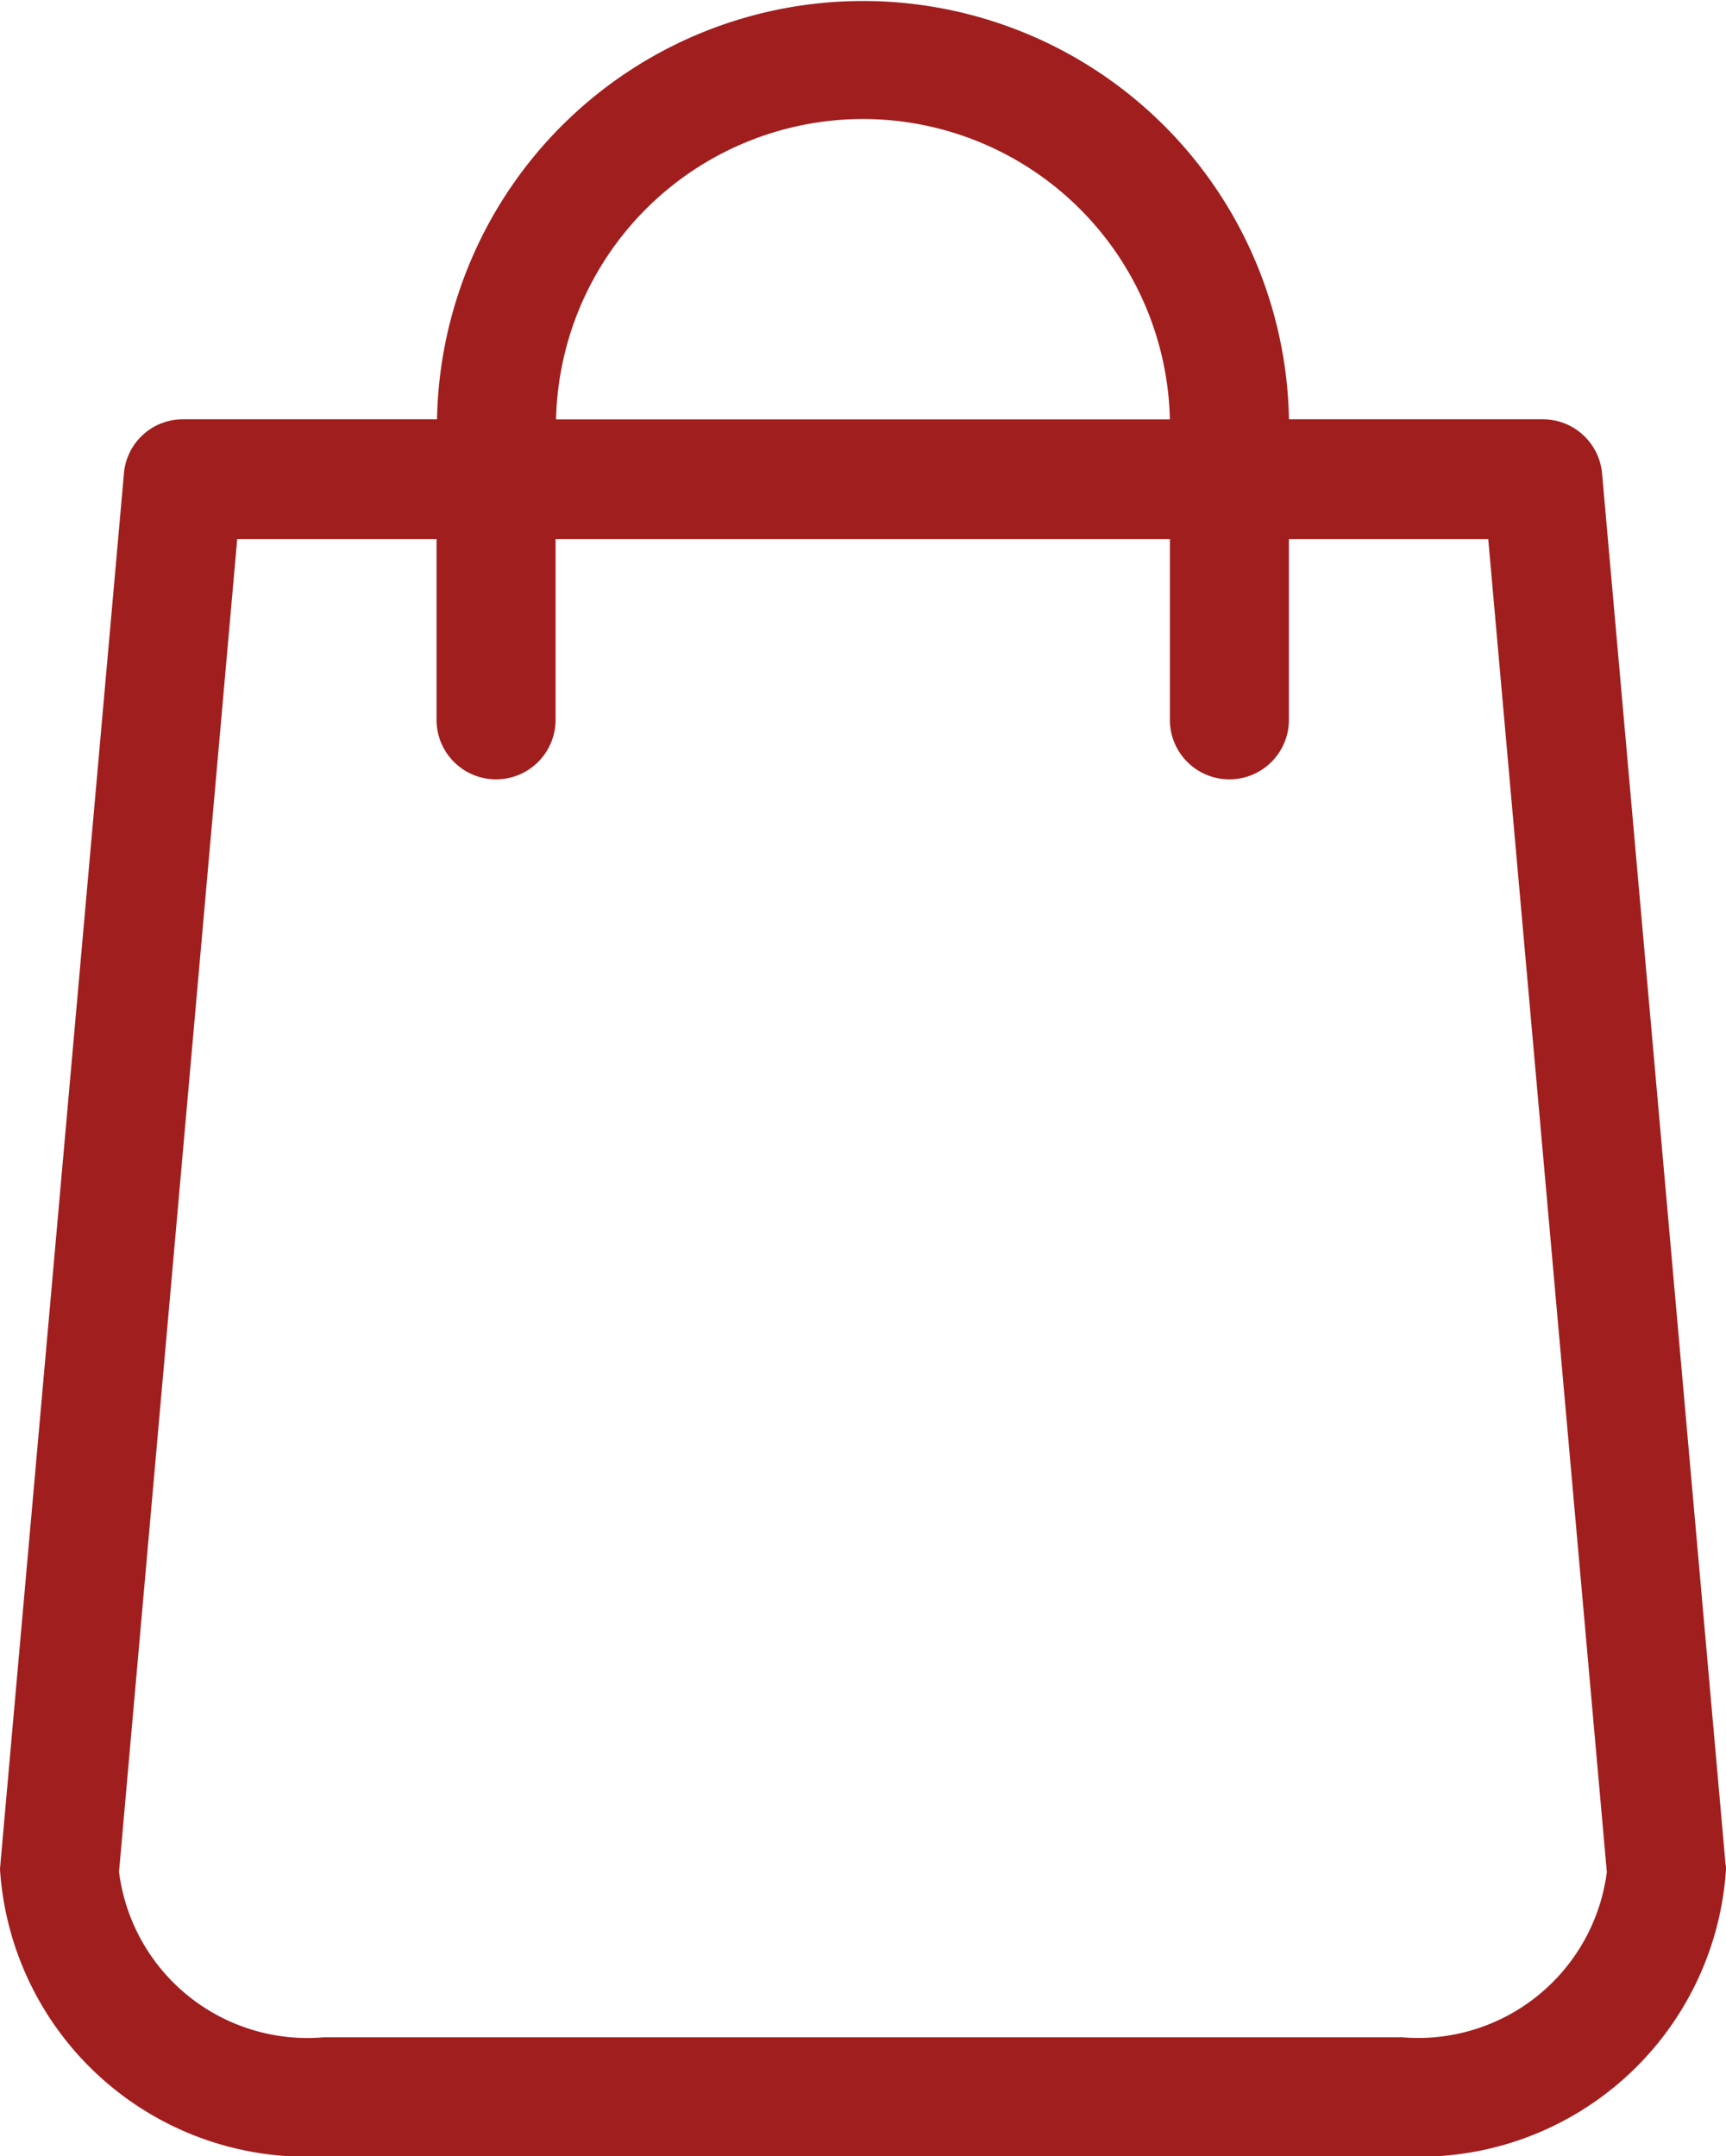 <svg xmlns="http://www.w3.org/2000/svg" width="24.652" height="30.799" viewBox="0 0 24.652 30.799"><defs><style>.a{fill:#a11e1e;}</style></defs><g transform="translate(-48.8)"><path class="a" d="M73.445,26.623,71.682,6.764a.849.849,0,0,0-.844-.775H67.21a6.085,6.085,0,0,0-12.168,0H51.414a.844.844,0,0,0-.844.775L48.806,26.623c0,.025-.006.05-.006.076a4.389,4.389,0,0,0,4.623,4.1H68.829a4.389,4.389,0,0,0,4.623-4.1A.307.307,0,0,0,73.445,26.623ZM61.126,1.7A4.388,4.388,0,0,1,65.509,5.99H56.742A4.388,4.388,0,0,1,61.126,1.7Zm7.7,27.4H53.423A2.713,2.713,0,0,1,50.5,26.736L52.188,7.7h2.847v2.582a.85.85,0,1,0,1.7,0V7.7h8.774v2.582a.85.85,0,0,0,1.7,0V7.7h2.847l1.694,19.04A2.718,2.718,0,0,1,68.829,29.1Z"/></g></svg>